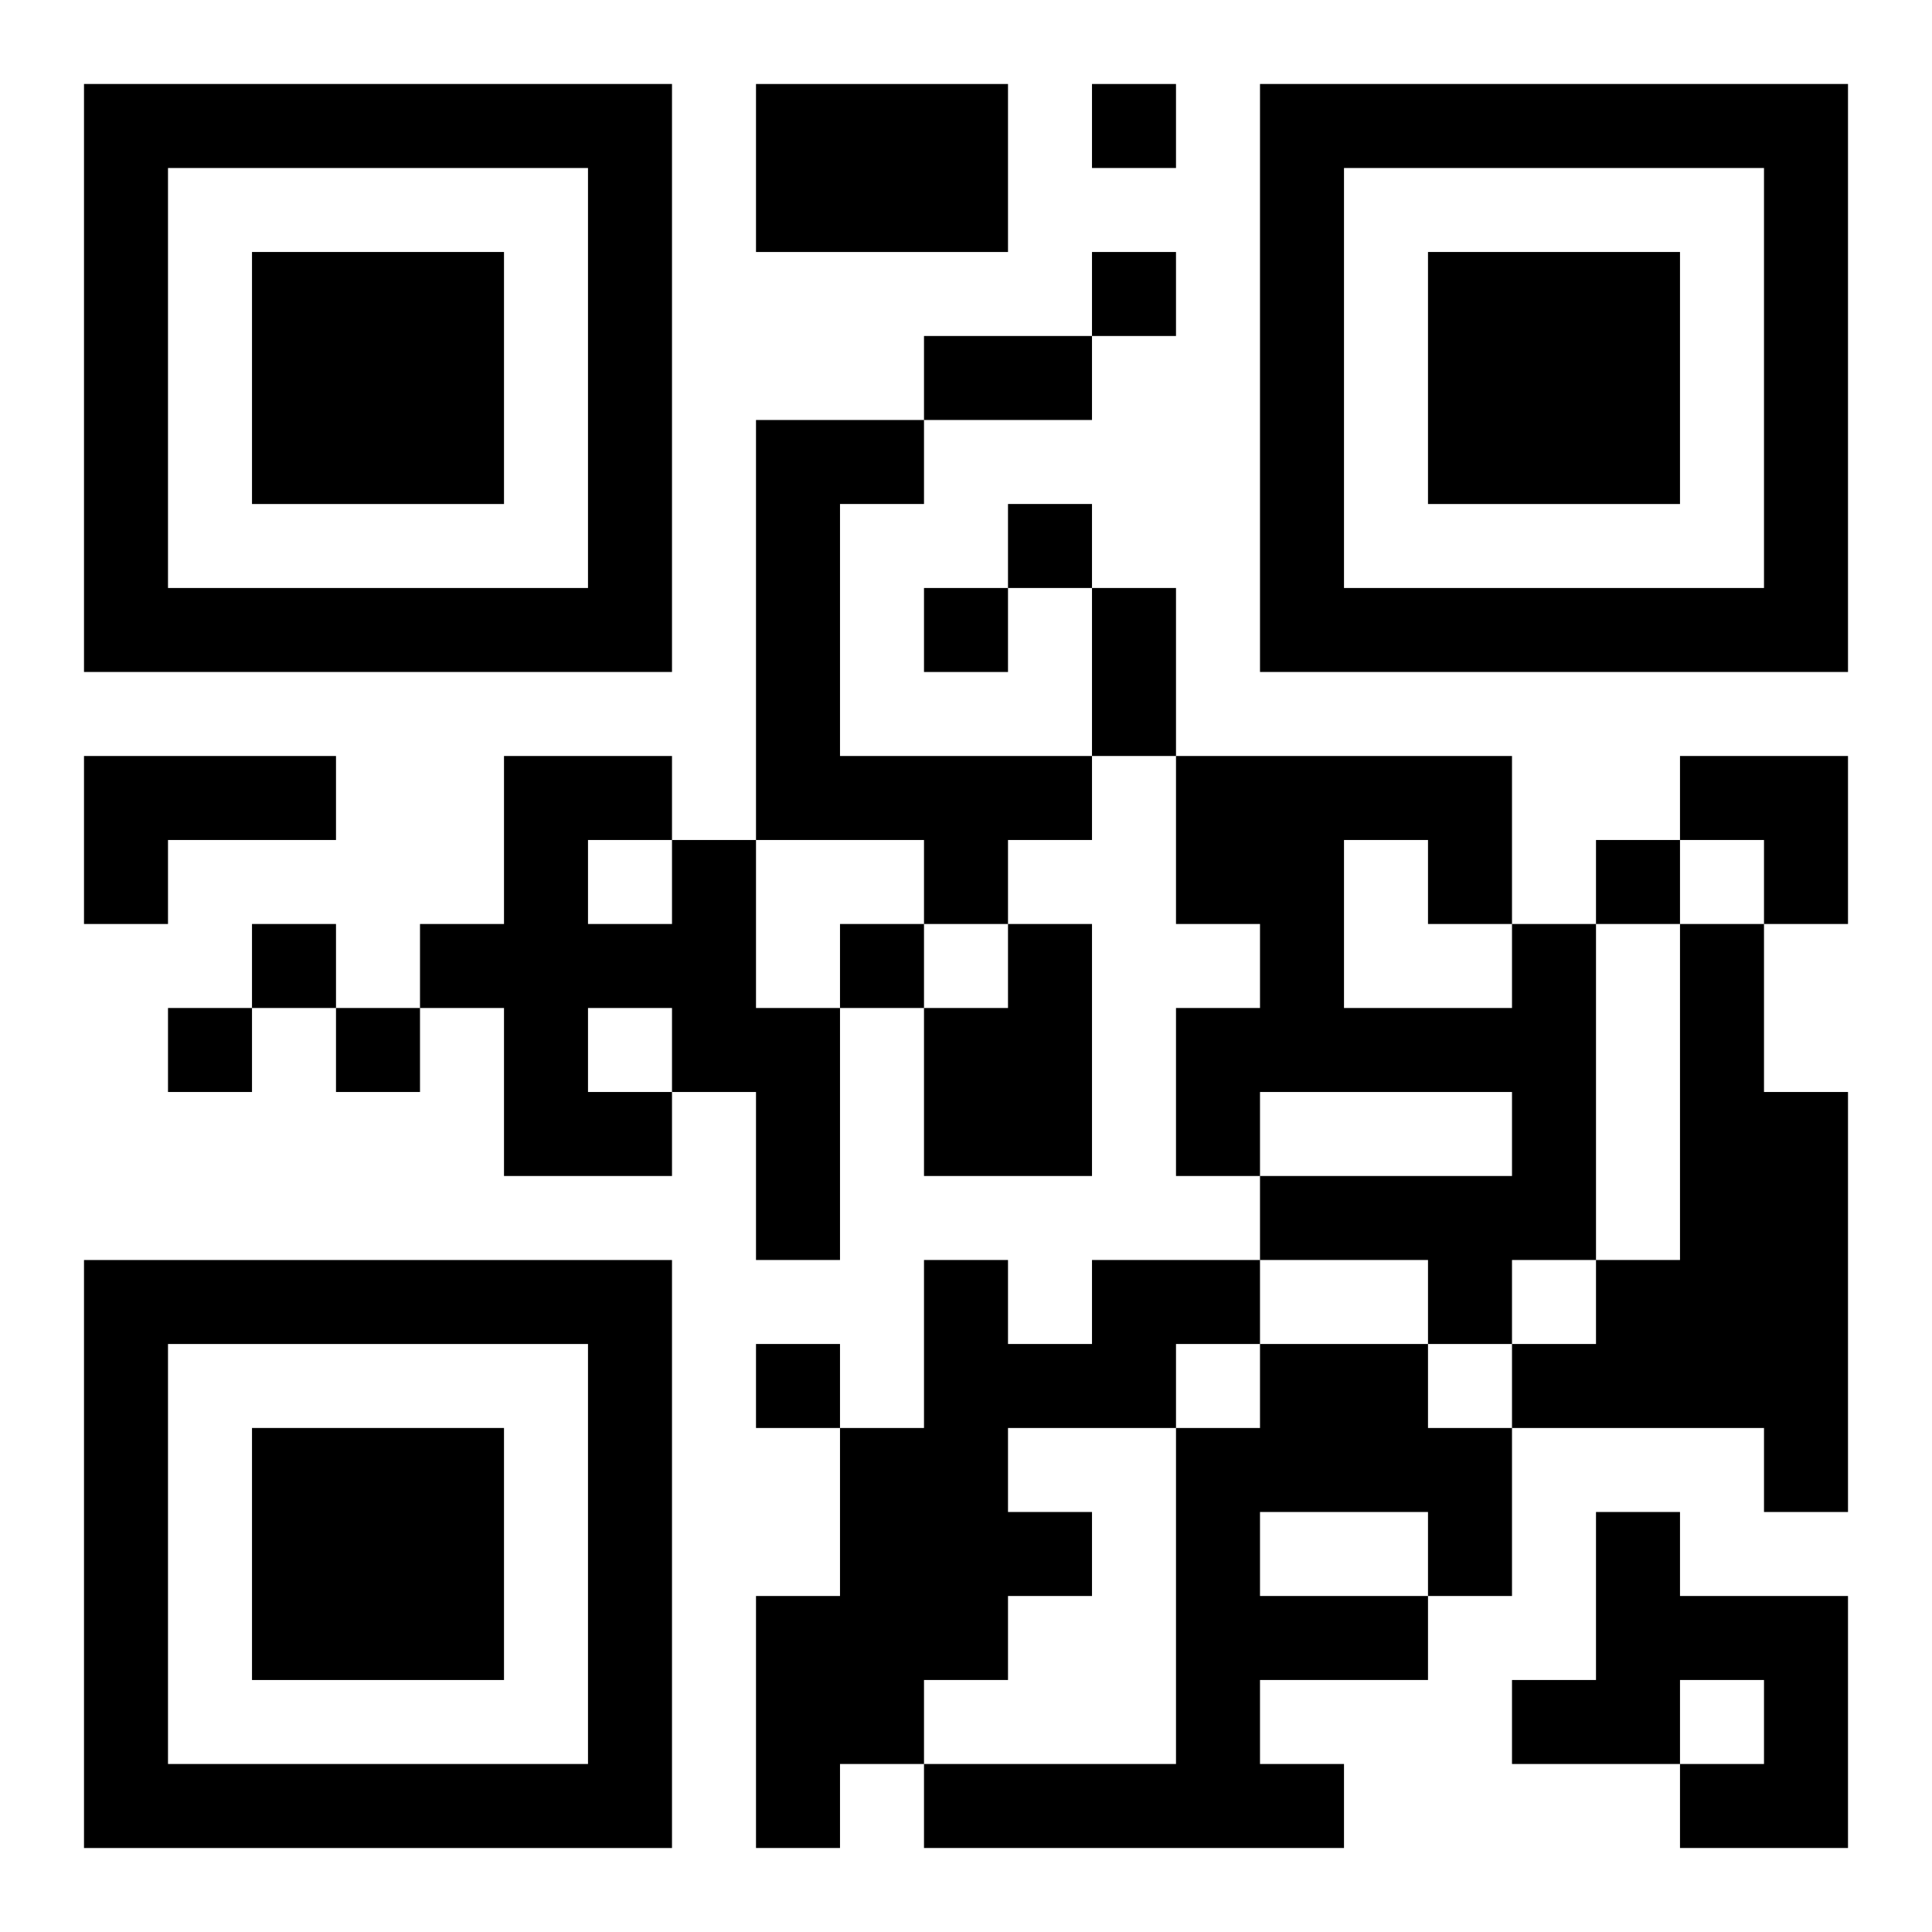 <?xml version="1.0" encoding="UTF-8"?>
<svg width="250" height="250" baseProfile="full" version="1.1" viewBox="-1 -1 23 23" xmlns="http://www.w3.org/2000/svg" xmlns:xlink="http://www.w3.org/1999/xlink"><symbol id="a"><path d="m0 7v7h7v-7h-7zm1 1h5v5h-5v-5zm1 1v3h3v-3h-3z"/></symbol><use y="-7" xlink:href="#a"/><use y="7" xlink:href="#a"/><use x="14" y="-7" xlink:href="#a"/><path d="m8 0h3v2h-3v-2m0 4h2v1h-1v3h3v1h-1v1h-1v-1h-2v-5m-8 4h3v1h-2v1h-1v-2m7 1h1v2h1v3h-1v-2h-1v1h-2v-2h-1v-1h1v-2h2v1m-1 0v1h1v-1h-1m0 2v1h1v-1h-1m5-1h1v3h-2v-2h1v-1m6 0h1v4h-1v1h-1v-1h-2v-1h3v-1h-3v1h-1v-2h1v-1h-1v-2h4v2m-2-1v2h2v-1h-1v-1h-1m4 1h1v2h1v5h-1v-1h-3v-1h1v-1h1v-4m-7 4h2v1h-1v1h-2v1h1v1h-1v1h-1v1h-1v1h-1v-3h1v-2h1v-2h1v1h1v-1m2 1h2v1h1v2h-1v1h-2v1h1v1h-5v-1h3v-4h1v-1m0 2v1h2v-1h-2m4 0h1v1h2v3h-2v-1h1v-1h-1v1h-2v-1h1v-2m-6-17v1h1v-1h-1m0 2v1h1v-1h-1m-1 3v1h1v-1h-1m-1 1v1h1v-1h-1m8 3v1h1v-1h-1m-16 1v1h1v-1h-1m7 0v1h1v-1h-1m-8 1v1h1v-1h-1m2 0v1h1v-1h-1m5 4v1h1v-1h-1m2-12h2v1h-2v-1m2 3h1v2h-1v-2m7 2h2v2h-1v-1h-1z"/></svg>
